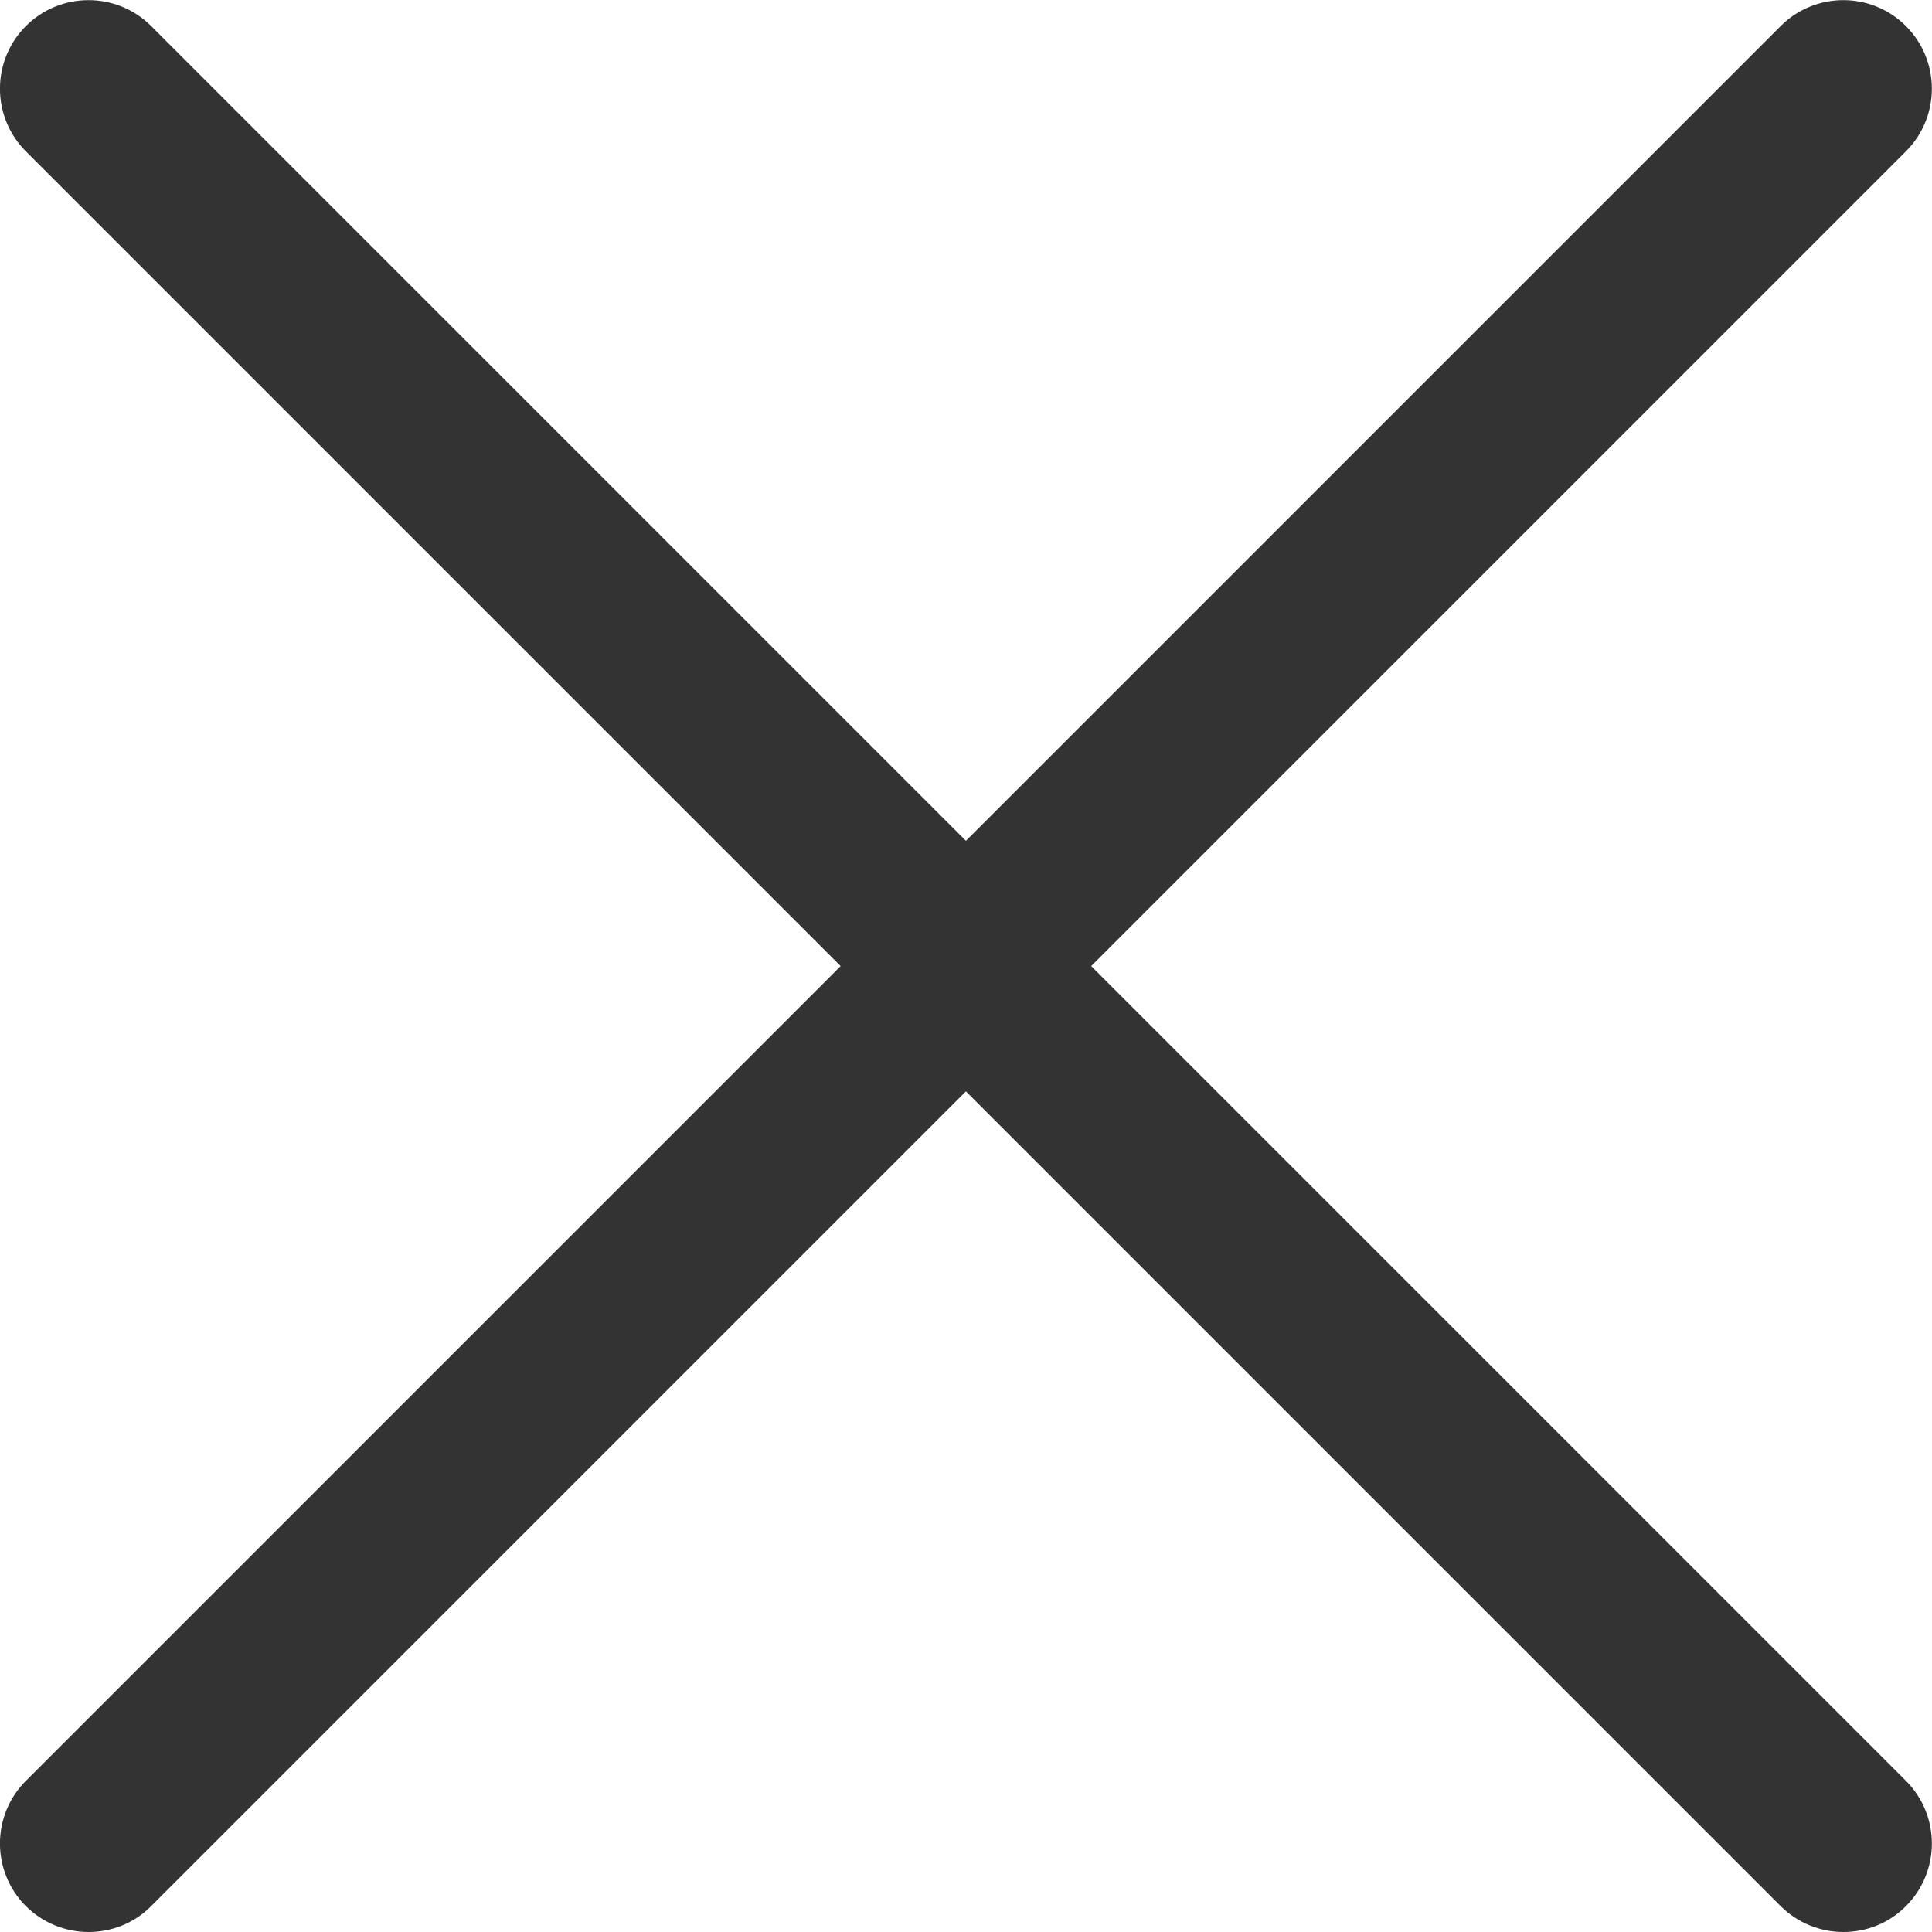 <?xml version="1.0" encoding="utf-8"?>
<!-- Generator: Adobe Illustrator 27.6.1, SVG Export Plug-In . SVG Version: 6.00 Build 0)  -->
<svg version="1.1" id="Calque_1" xmlns="http://www.w3.org/2000/svg" xmlns:xlink="http://www.w3.org/1999/xlink" x="0px" y="0px"
	 viewBox="0 0 10.902 10.902" style="enable-background:new 0 0 10.902 10.902;" xml:space="preserve">
<style type="text/css">
	.st0{fill:#BE9A5E;}
	.st1{fill:#333333;}
</style>
<g>
	<path class="st1" d="M0.5,10.902c-0.128,0-0.256-0.049-0.354-0.146
		c-0.195-0.195-0.195-0.512,0-0.707l9.902-9.902c0.195-0.195,0.512-0.195,0.707,0
		s0.195,0.512,0,0.707l-9.902,9.902C0.756,10.854,0.628,10.902,0.5,10.902z"/>
	<path class="st1" d="M10.402,10.902c-0.128,0-0.256-0.049-0.354-0.146L0.146,0.854
		c-0.195-0.195-0.195-0.512,0-0.707s0.512-0.195,0.707,0l9.902,9.902
		c0.195,0.195,0.195,0.512,0,0.707C10.658,10.854,10.53,10.902,10.402,10.902z"/>
</g>
</svg>
